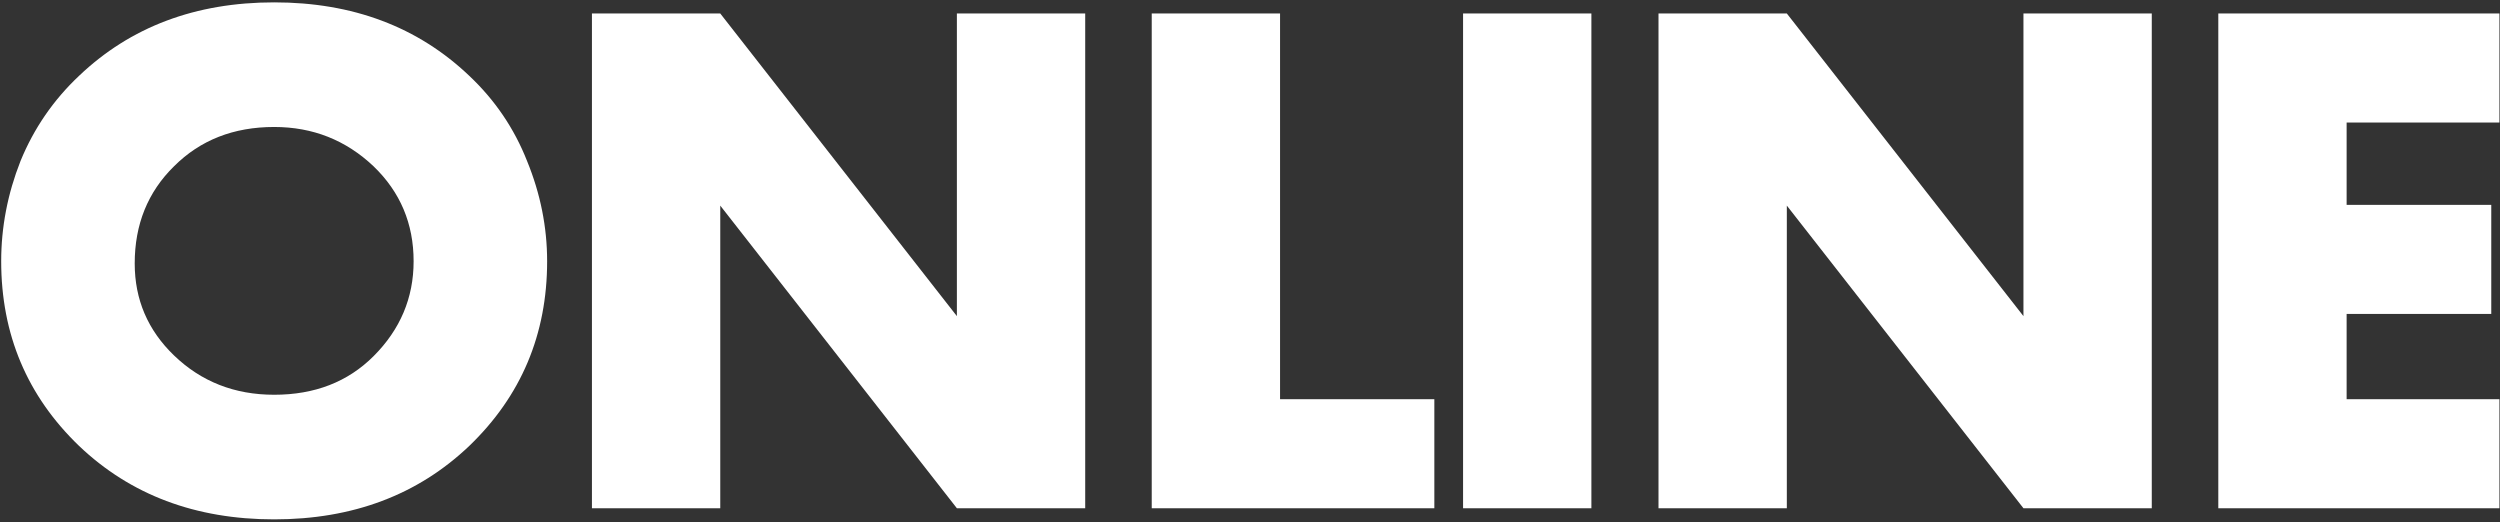 <?xml version="1.0" encoding="UTF-8"?> <svg xmlns="http://www.w3.org/2000/svg" width="546" height="114" viewBox="0 0 546 114" fill="none"><rect x="0" y="0" width="546" height="114" fill="#333333" stroke="none"/> <path d="M119.493 57.054C119.493 73.038 113.823 86.484 102.483 97.392C91.251 108.084 77.049 113.43 59.877 113.43C42.705 113.43 28.503 108.084 17.271 97.392C5.931 86.484 0.261 73.038 0.261 57.054C0.261 49.602 1.665 42.312 4.473 35.184C7.389 28.056 11.655 21.846 17.271 16.554C28.503 5.862 42.705 0.516 59.877 0.516C77.049 0.516 91.251 5.862 102.483 16.554C108.099 21.846 112.311 28.056 115.119 35.184C118.035 42.312 119.493 49.602 119.493 57.054ZM59.877 27.732C51.021 27.732 43.731 30.594 38.007 36.318C32.283 41.934 29.421 49.008 29.421 57.54C29.421 65.424 32.283 72.12 38.007 77.628C43.947 83.352 51.237 86.214 59.877 86.214C68.733 86.214 75.969 83.406 81.585 77.79C87.417 71.958 90.333 65.046 90.333 57.054C90.333 48.846 87.417 41.934 81.585 36.318C75.537 30.594 68.301 27.732 59.877 27.732ZM157.305 111H129.279V2.946H157.305L208.983 69.042V2.946H237.009V111H208.983L157.305 44.904V111ZM251.538 2.946H279.564V87.186H313.26V111H251.538V2.946ZM319.534 2.946H347.56V111H319.534V2.946ZM390.243 111H362.217V2.946H390.243L441.921 69.042V2.946H469.947V111H441.921L390.243 44.904V111ZM545.875 2.946V26.76H512.503V44.742H544.093V68.556H512.503V87.186H545.875V111H484.477V2.946H545.875Z" fill="white"></path> </svg> 
